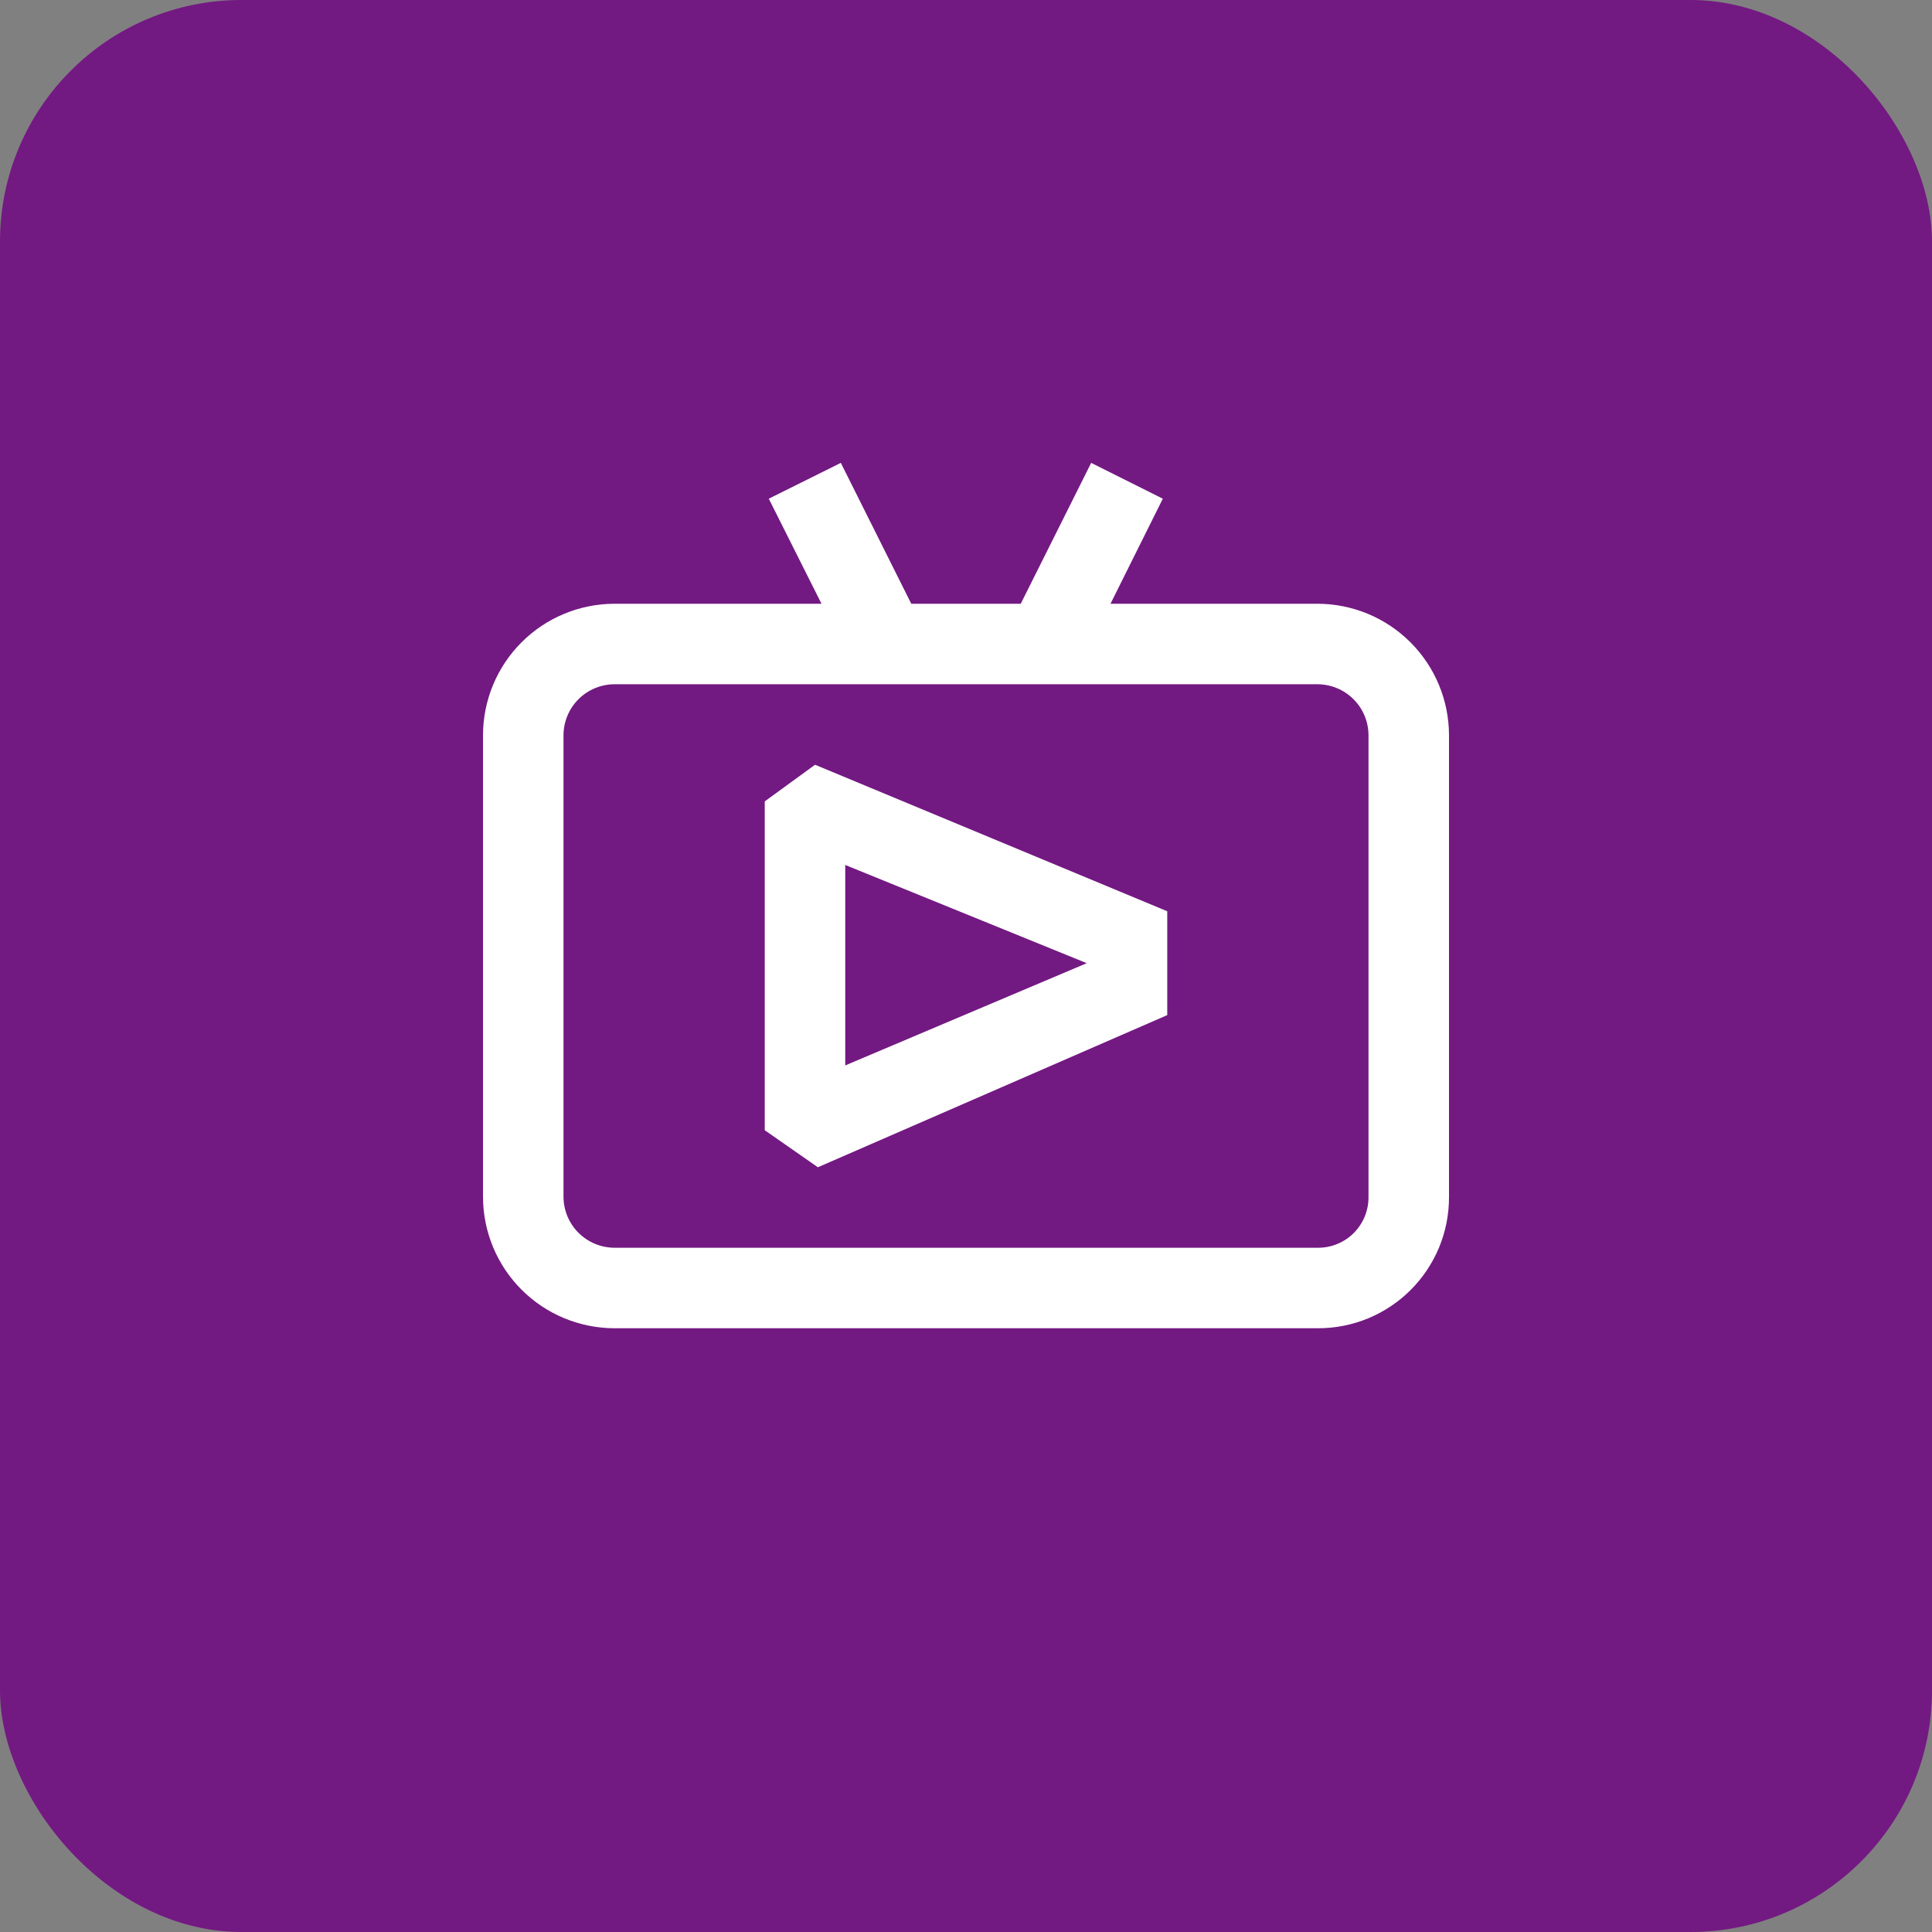 <svg width="48" height="48" viewBox="0 0 48 48" fill="none" xmlns="http://www.w3.org/2000/svg">
	<rect x="0" y="0" width="48" height="48" fill="#808080" stroke="none"/>
	<rect width="48" height="48" rx="6" fill="#731982"/>
	<path d="M19 19.91V28.08L20.32 29L29 25.22V22.64L20.25 19L19 19.91ZM21 21.49L27 23.93L21 26.47V21.49Z" fill="white"/>
	<path d="M32.74 15H27.59L28.89 12.39L27.11 11.5L25.36 15H22.64L20.89 11.5L19.1 12.39L20.41 15H15.26C14.396 15.003 13.569 15.347 12.958 15.958C12.347 16.569 12.003 17.396 12 18.26V29.74C12.003 30.604 12.347 31.431 12.958 32.042C13.569 32.653 14.396 32.997 15.26 33H32.75C33.177 33 33.599 32.916 33.994 32.753C34.388 32.589 34.746 32.35 35.048 32.048C35.35 31.746 35.589 31.388 35.753 30.994C35.916 30.599 36 30.177 36 29.75V18.26C35.997 17.396 35.653 16.569 35.042 15.958C34.431 15.347 33.604 15.003 32.74 15ZM34 29.75C34 30.081 33.868 30.399 33.634 30.634C33.4 30.868 33.081 31 32.75 31H15.26C14.927 30.997 14.608 30.864 14.372 30.628C14.136 30.392 14.003 30.073 14 29.74V18.26C14.003 17.927 14.136 17.608 14.372 17.372C14.608 17.136 14.927 17.003 15.26 17H32.74C33.073 17.003 33.392 17.136 33.628 17.372C33.864 17.608 33.997 17.927 34 18.26V29.75Z" fill="white"/>
</svg>

